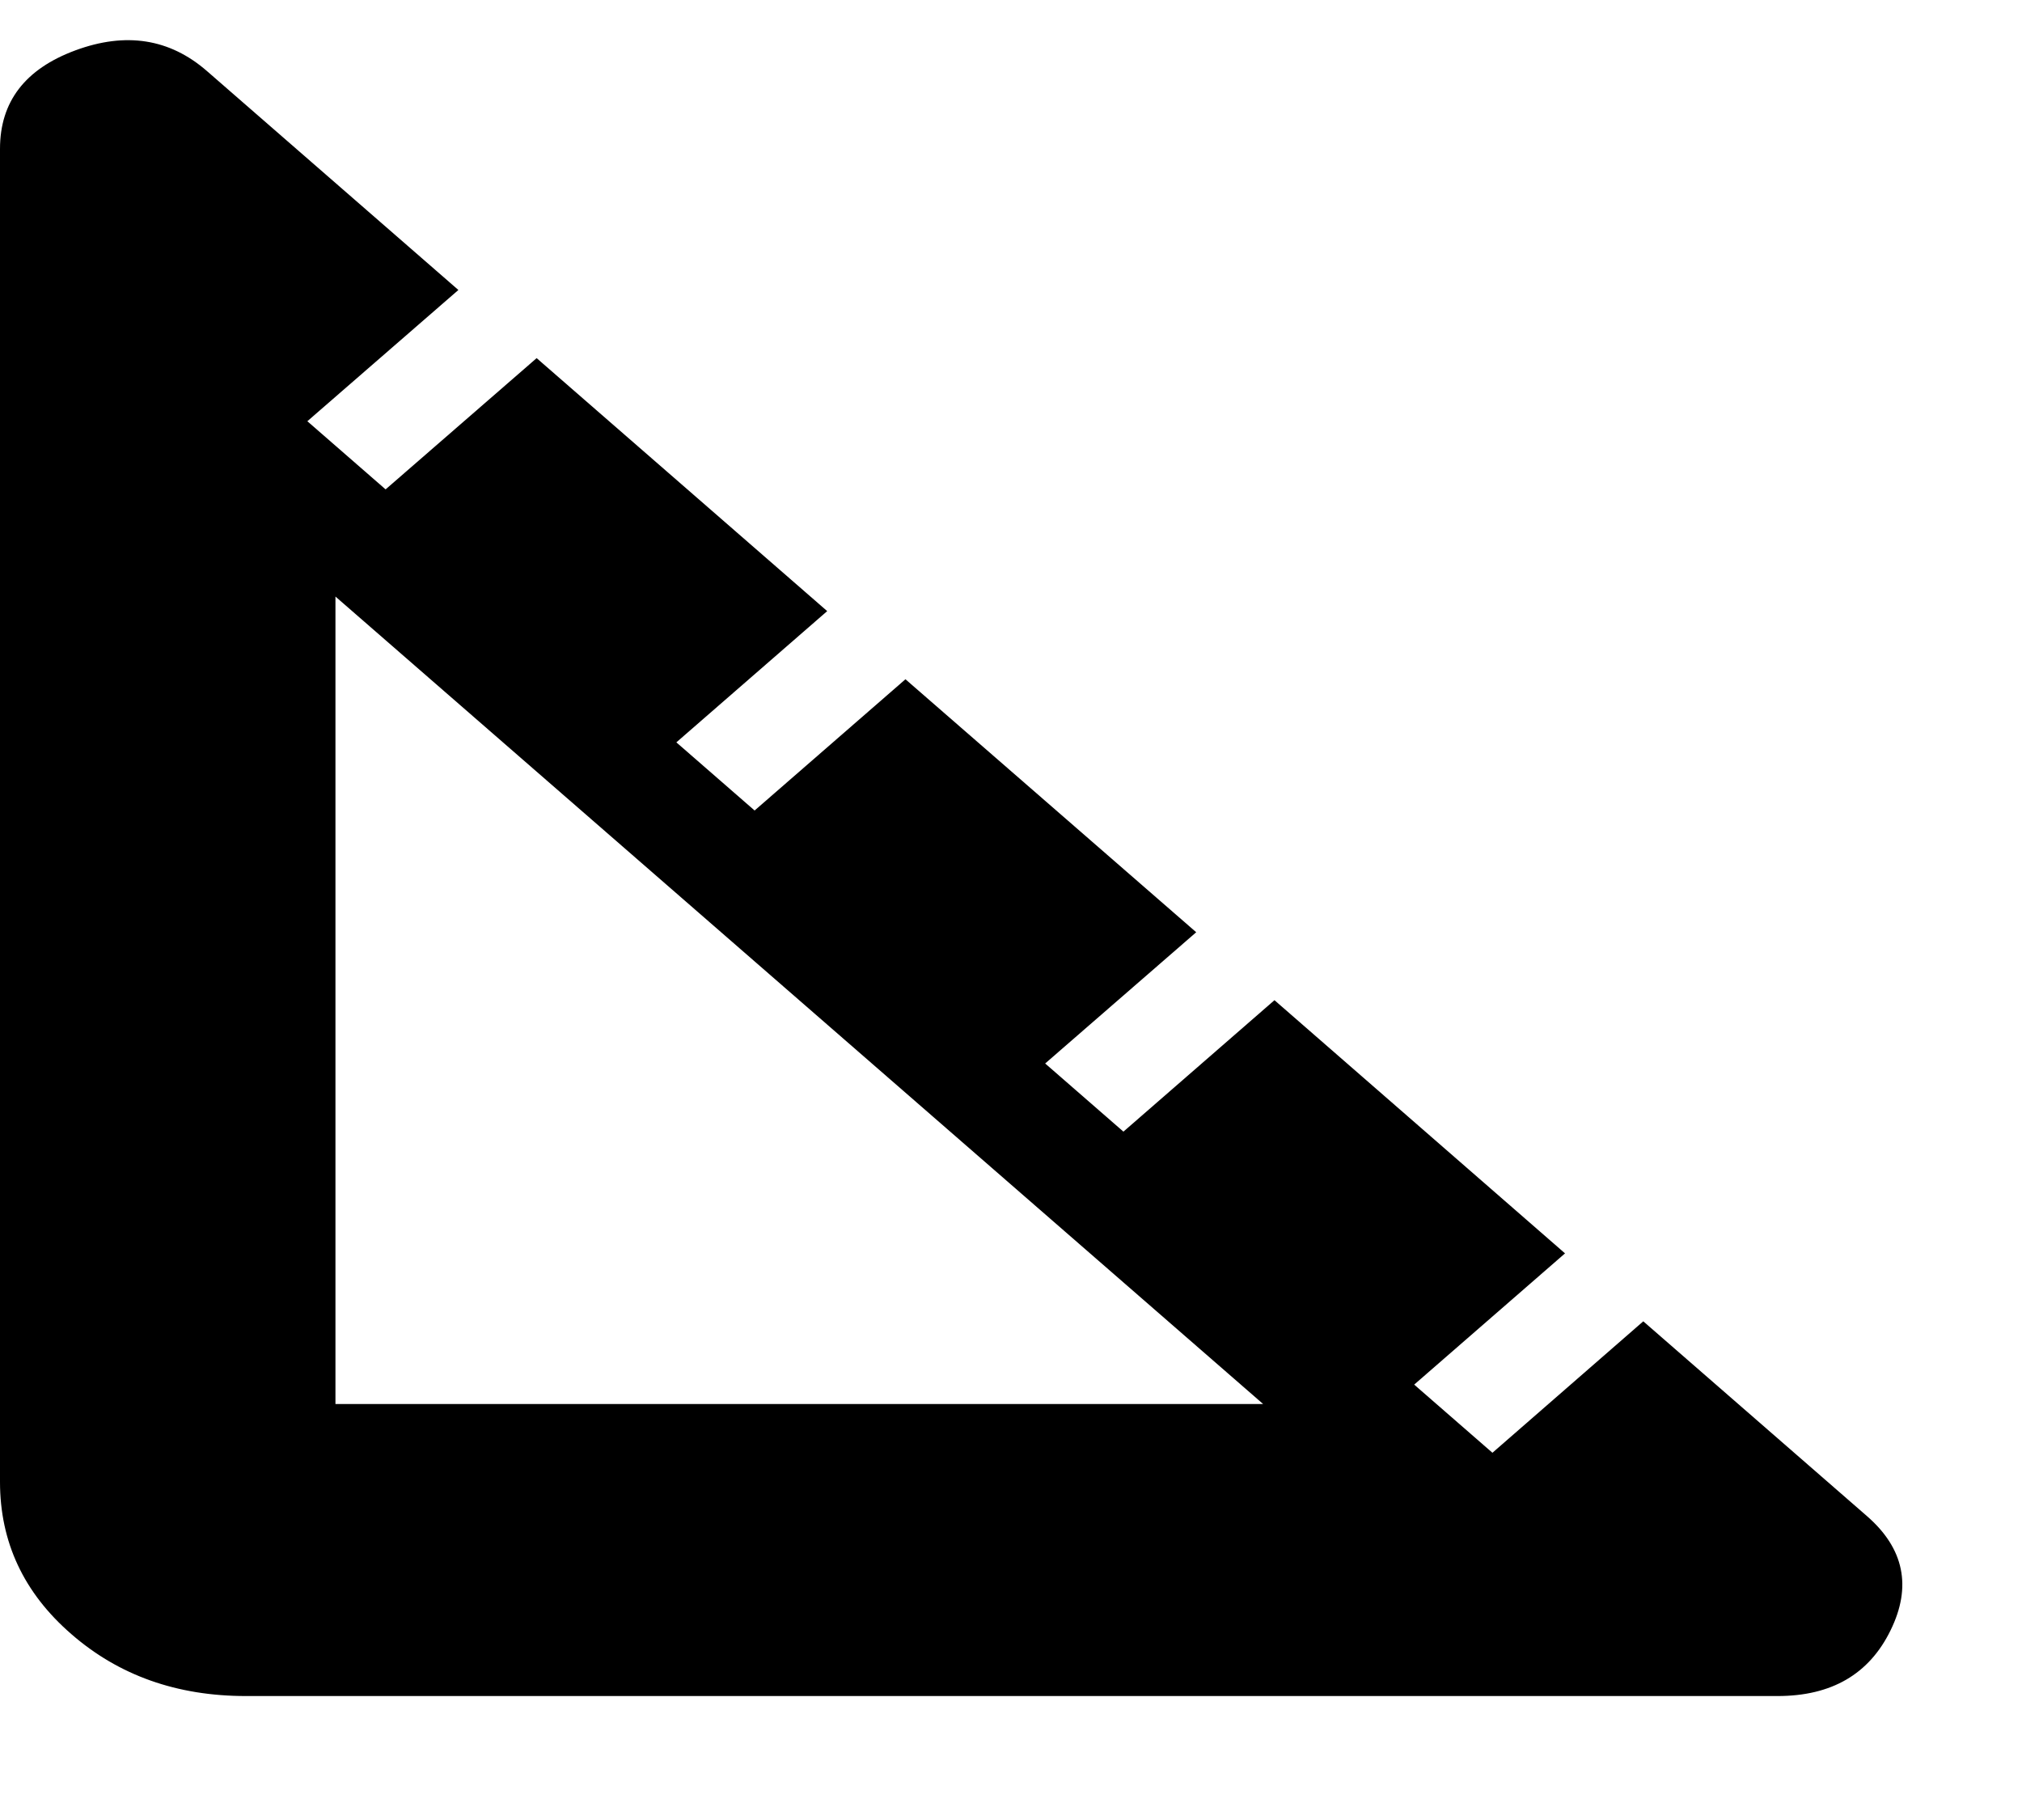 <svg width="10" height="9" viewBox="0 0 10 9" fill="none" xmlns="http://www.w3.org/2000/svg">
<path d="M1.216 8.387C0.875 8.387 0.587 8.285 0.352 8.08C0.117 7.876 0 7.625 0 7.328V0.736C0 0.503 0.124 0.341 0.373 0.249C0.622 0.157 0.839 0.191 1.023 0.351L2.267 1.434L1.52 2.083L1.907 2.42L2.654 1.771L4.091 3.022L3.345 3.671L3.732 4.008L4.478 3.359L5.916 4.61L5.169 5.259L5.556 5.596L6.303 4.946L7.74 6.198L6.994 6.847L7.381 7.184L8.127 6.534L9.233 7.497C9.417 7.657 9.456 7.846 9.35 8.062C9.244 8.279 9.058 8.387 8.791 8.387H1.216ZM1.659 6.943H6.247L1.659 2.95V6.943Z" fill="black"/>
</svg>
